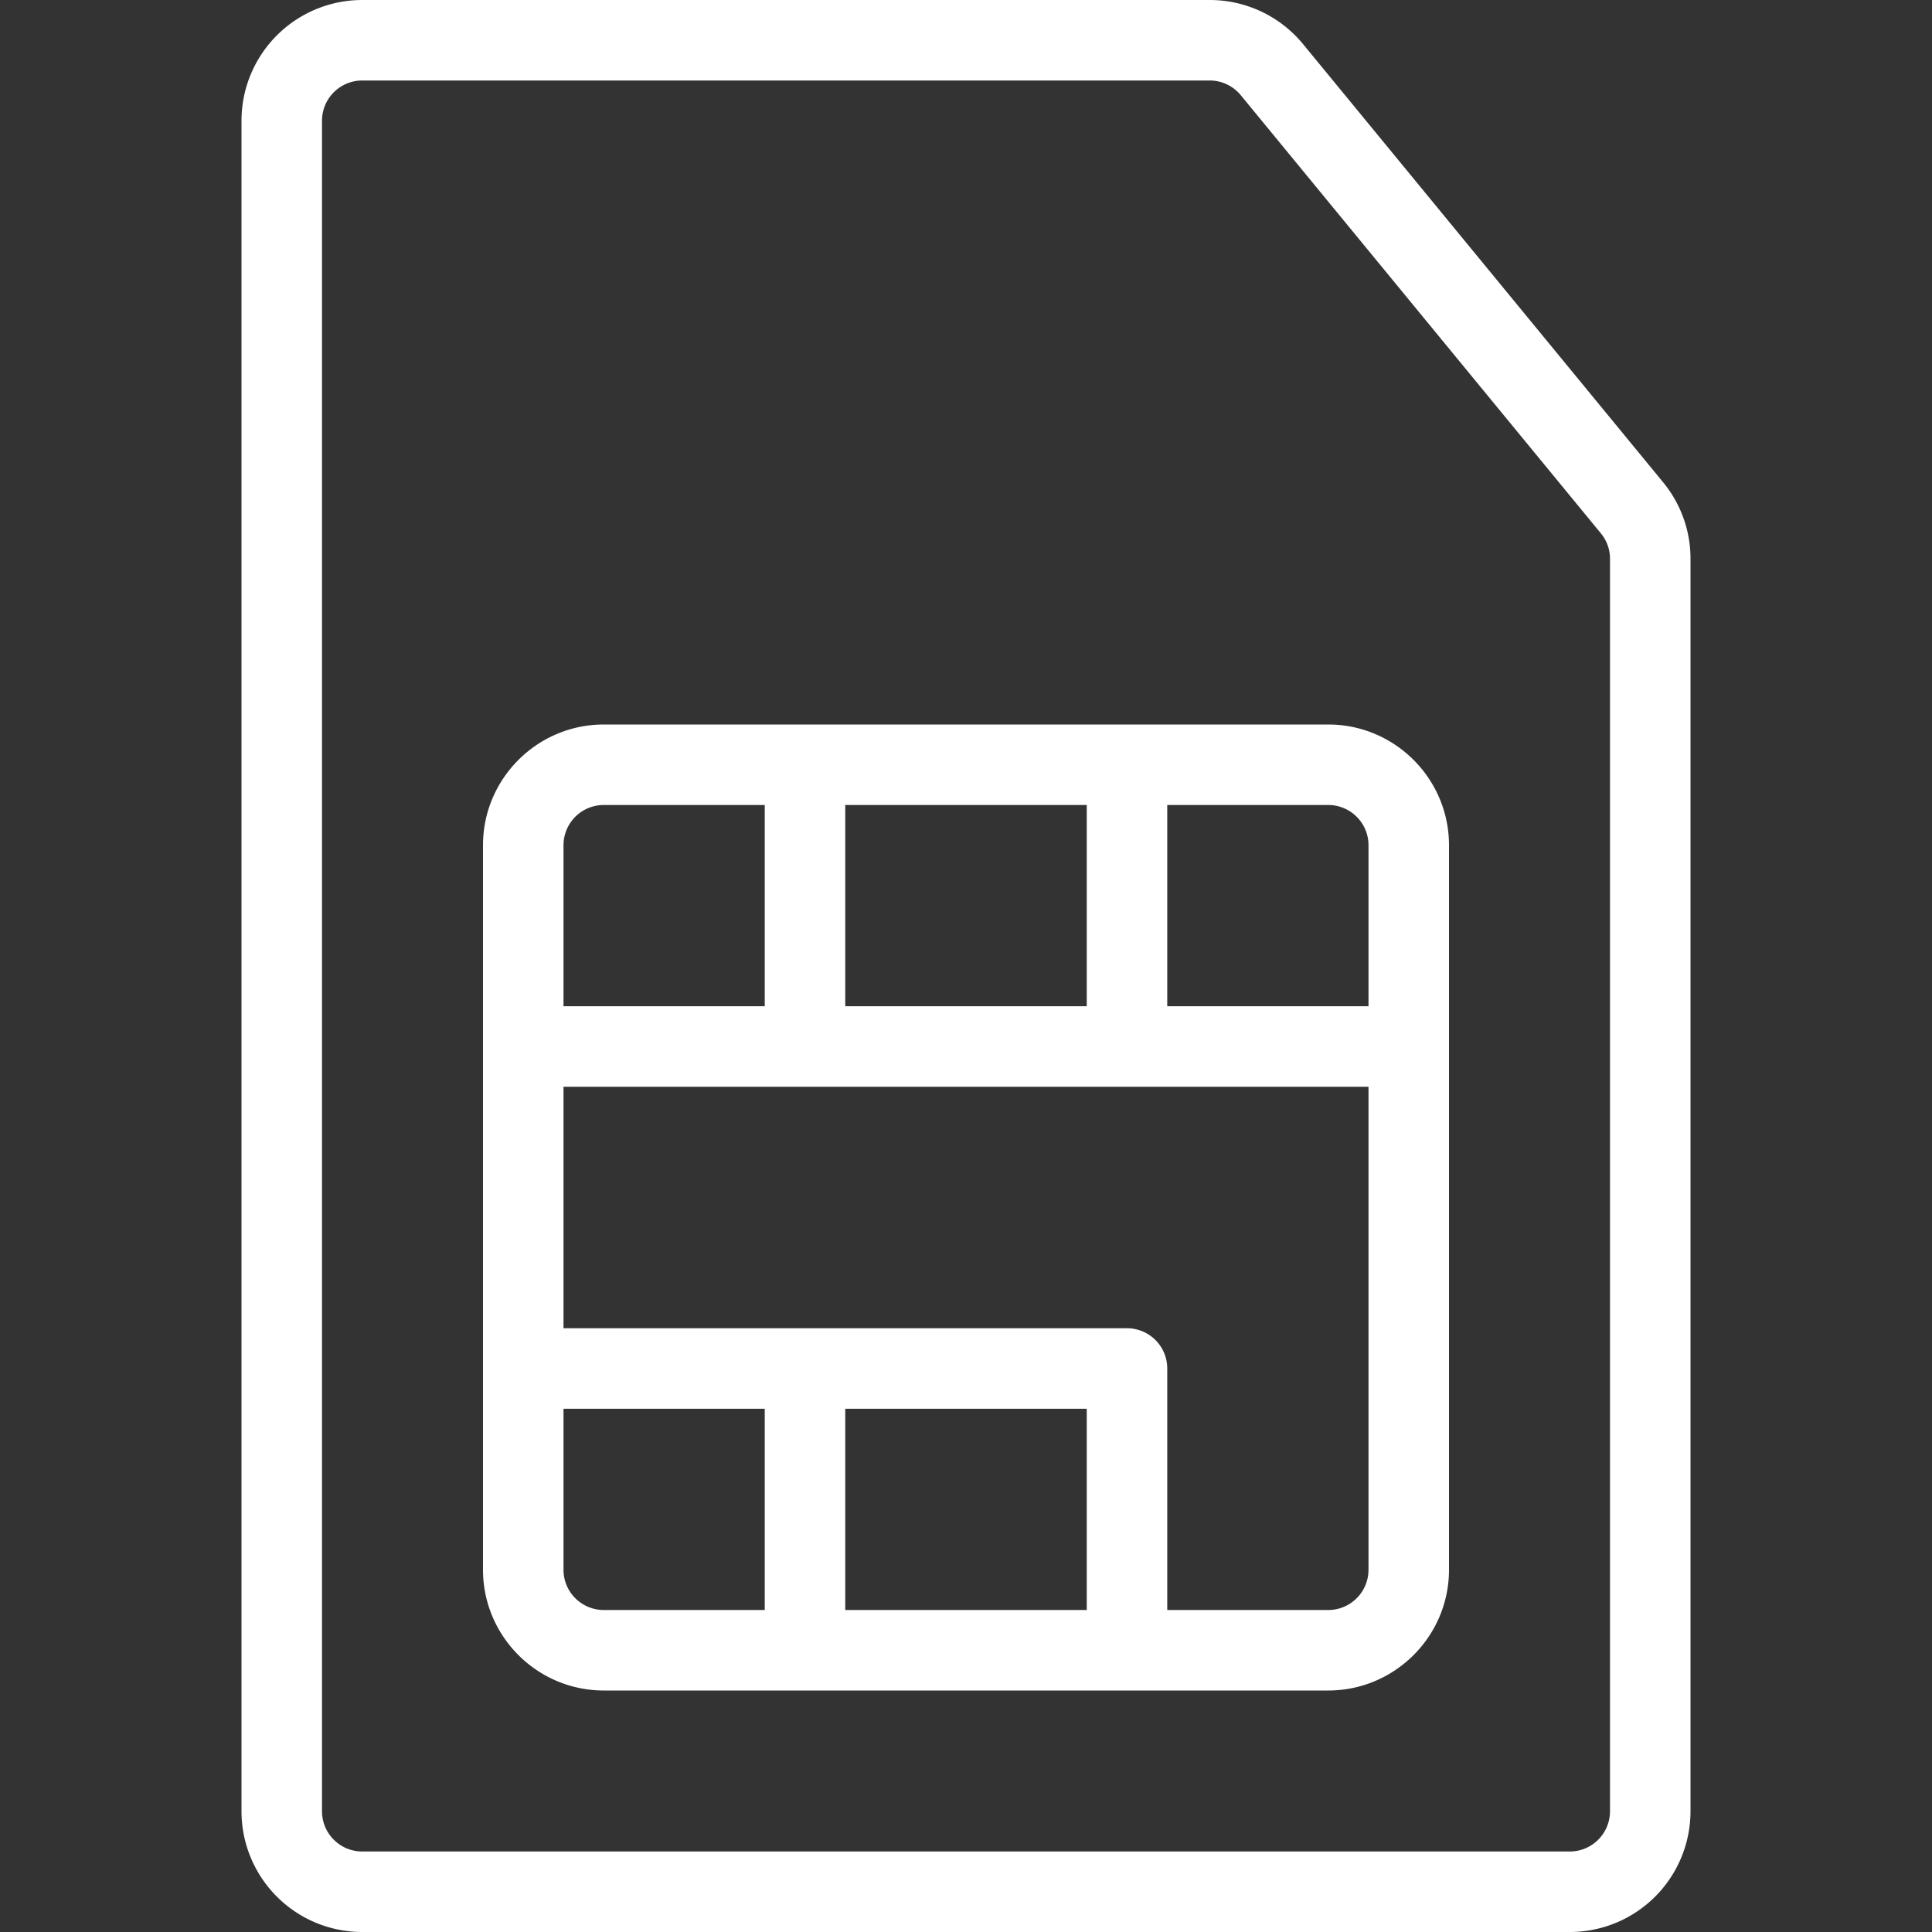 <svg width="36" height="36" viewBox="0 0 36 36" xmlns="http://www.w3.org/2000/svg">
    <rect x="0" y="0" width="36" height="36" fill="#333333" stroke="none"/>
    <g fill="none" fill-rule="evenodd">
        <path d="M0 0h36v36H0V0zm0 0h36v36H0V0zm0 0h36v36H0V0zm0 0h36v36H0V0z"/>
        <path d="M22.54 0a2.25 2.25 0 0 1 1.74.821l6.706 8.161c.333.402.515.908.514 1.43V33.75A2.25 2.25 0 0 1 29.25 36H6.75a2.25 2.25 0 0 1-2.25-2.25V2.25A2.25 2.25 0 0 1 6.75 0zm0 1.5H6.75a.75.75 0 0 0-.75.75v31.5c0 .414.336.75.75.75h22.5a.75.75 0 0 0 .75-.75V10.41a.741.741 0 0 0-.171-.473L23.12 1.774a.75.75 0 0 0-.58-.274zm2.21 12c1.24 0 2.25 1.01 2.25 2.25v13.5c0 1.24-1.01 2.25-2.25 2.25h-13.5C10.01 31.5 9 30.49 9 29.25v-13.5c0-1.24 1.01-2.25 2.25-2.25zm-10.5 12.75H10.5v3c0 .414.336.75.75.75h3v-3.75zm6 0h-4.5V30h4.5v-3.75zm5.25-6h-15v4.5H21a.75.75 0 0 1 .75.75V30h3a.75.75 0 0 0 .75-.75v-9zM14.25 15h-3a.75.75 0 0 0-.75.75v3h3.75V15zm6 0h-4.5v3.75h4.5V15zm4.5 0h-3v3.75h3.75v-3a.75.75 0 0 0-.75-.75z" fill="#FFF"/>
    </g>
</svg>
